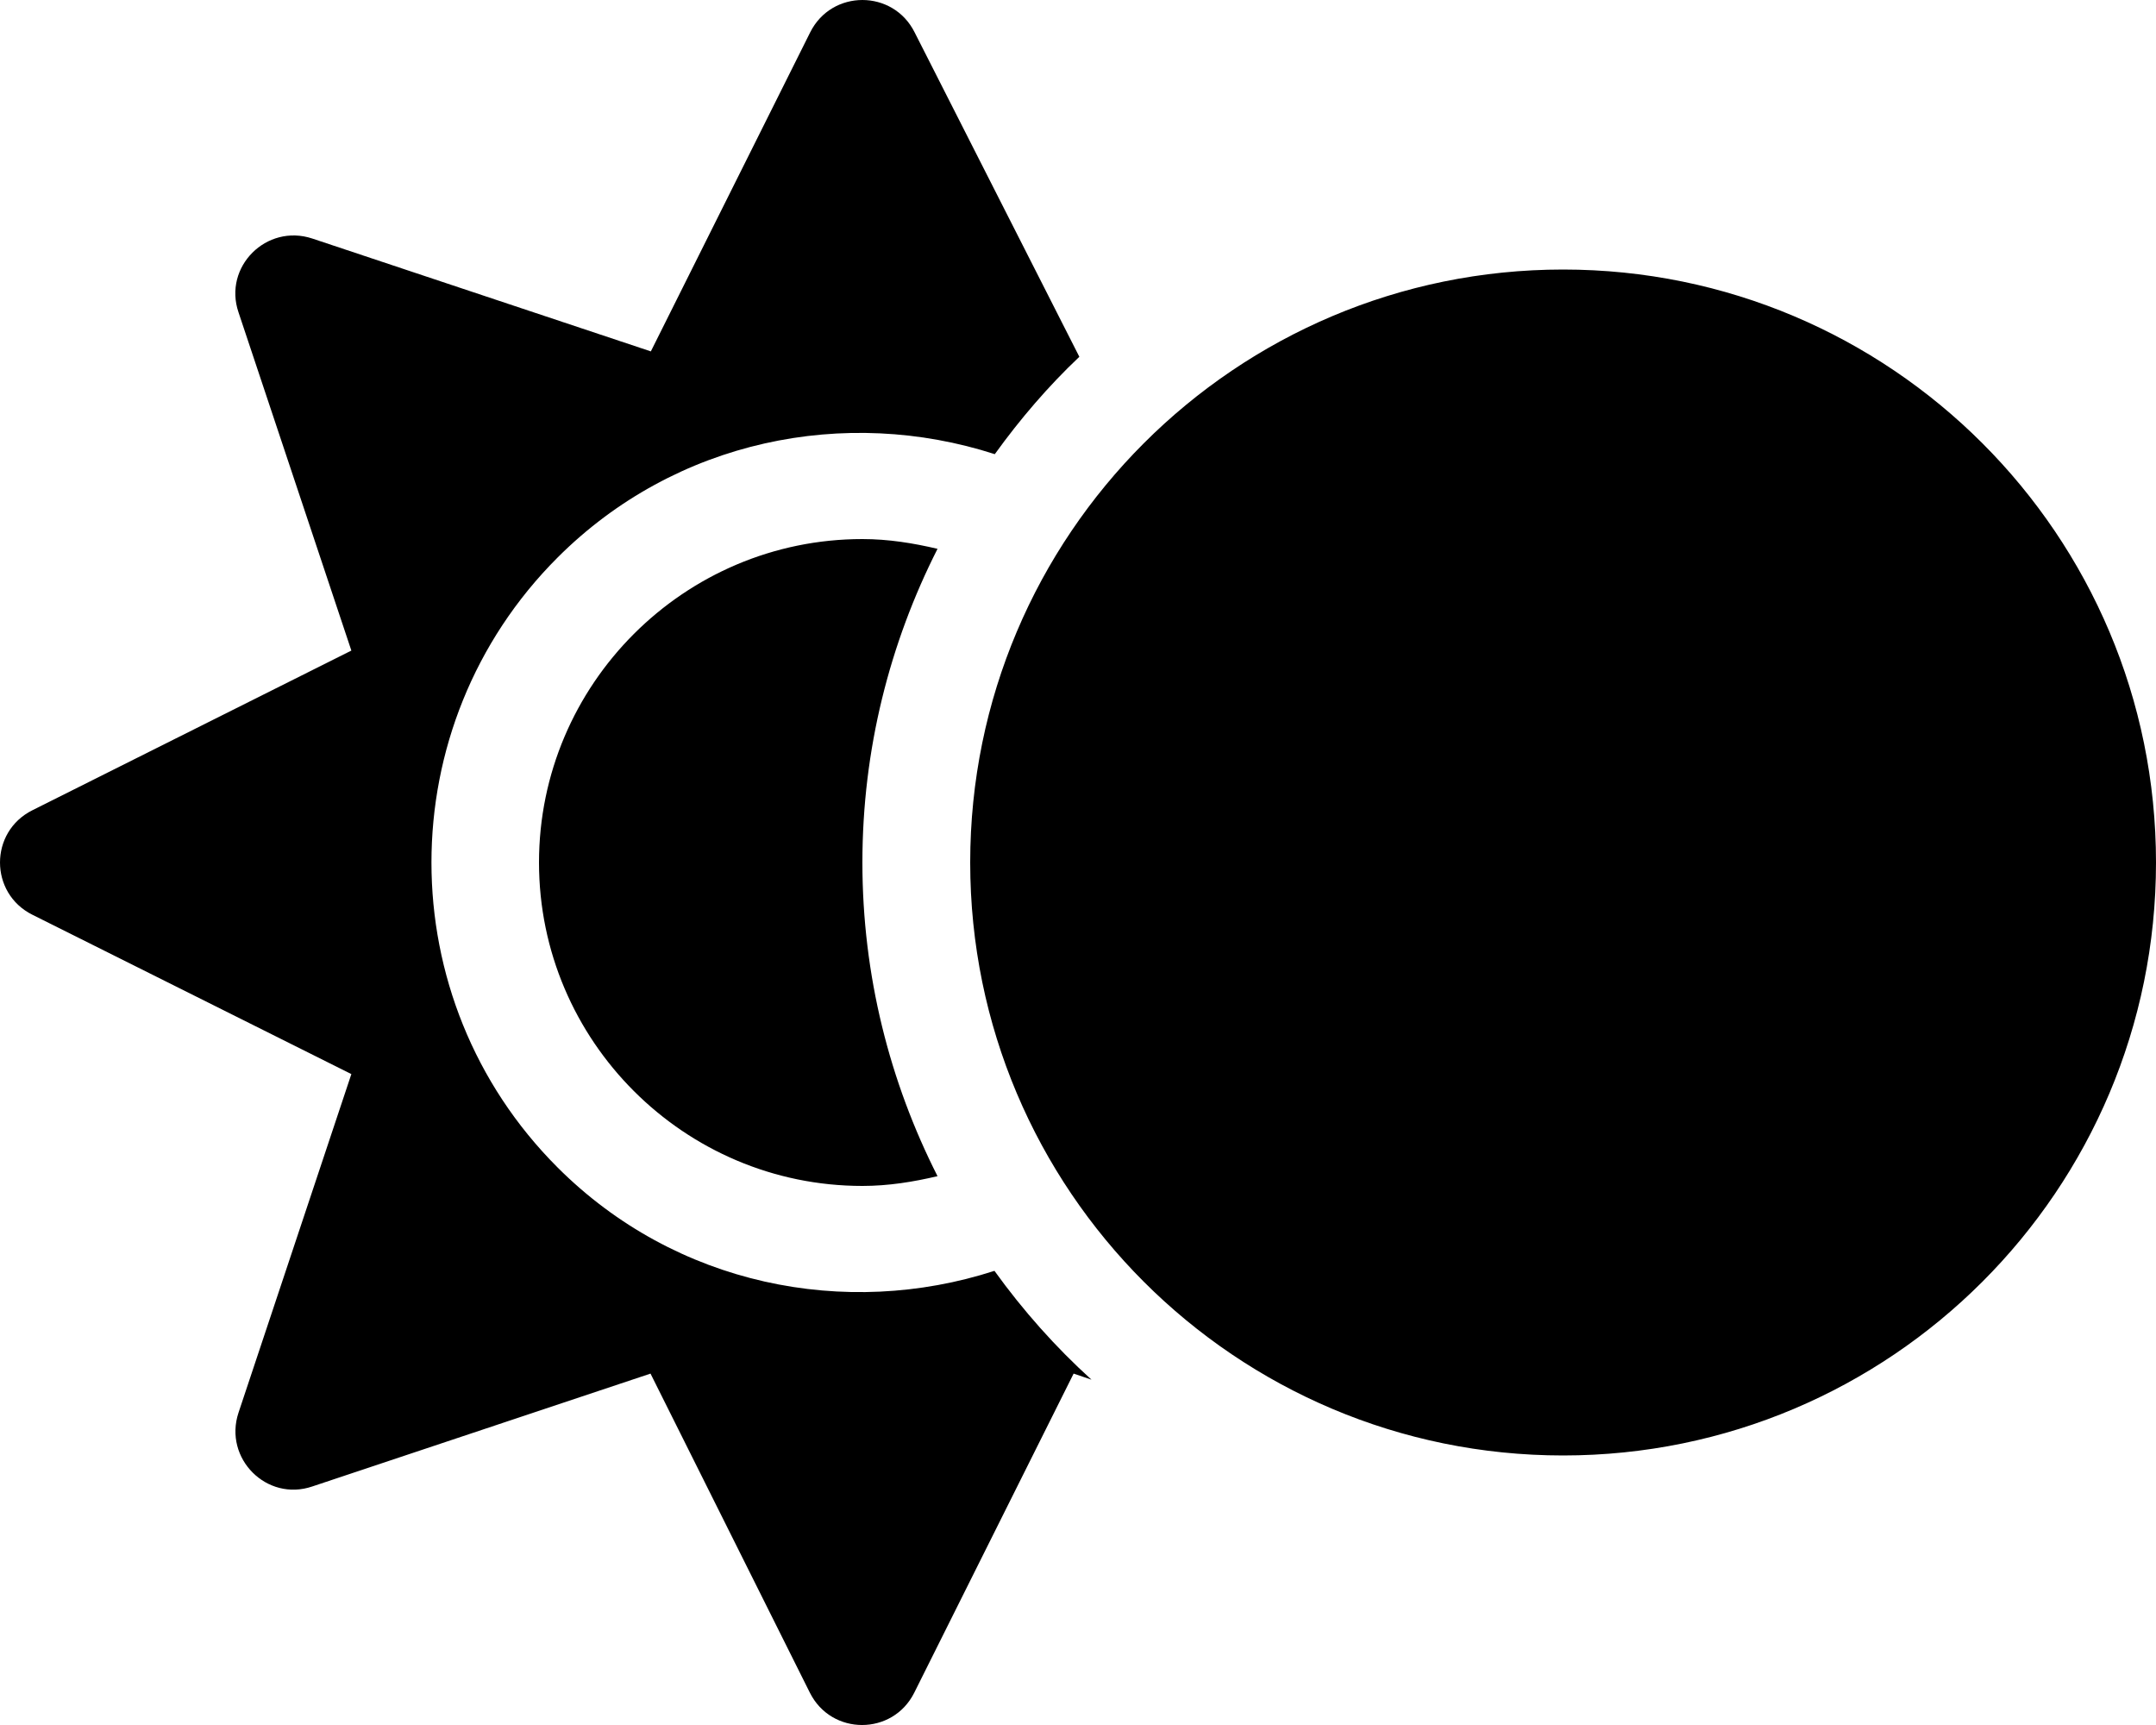 <svg xmlns="http://www.w3.org/2000/svg" viewBox="0 0 640 512"><!-- Font Awesome Pro 5.15.1 by @fontawesome - https://fontawesome.com License - https://fontawesome.com/license (Commercial License) --><path d="M464 80c-97.2 0-176 78.8-176 176s78.8 176 176 176 176-78.8 176-176S561.2 80 464 80zM165.5 346.5c-49.9-49.9-49.9-131.1 0-181 35.1-35.1 85.5-45 129.8-30.7 7.5-10.4 15.8-20.1 25.1-28.9L271.5 9.6c-6.4-12.8-24.6-12.8-31 0l-47.3 94.7L92.7 70.8c-13.6-4.5-26.5 8.4-21.9 21.9l33.5 100.4-94.7 47.4c-12.8 6.4-12.8 24.6 0 31l94.7 47.3-33.5 100.5c-4.5 13.6 8.4 26.5 21.9 21.9l100.4-33.5 47.3 94.7c6.4 12.8 24.6 12.8 31 0l47.3-94.7 5.3 1.8c-10.7-9.7-20.3-20.5-28.8-32.3-44.2 14.3-94.6 4.4-129.7-30.7zM256 160c-52.9 0-96 43.1-96 96s43.1 96 96 96c7.7 0 15.1-1.2 22.3-2.9-14.2-28-22.3-59.6-22.3-93.1 0-33.5 8.1-65.1 22.3-93.1-7.2-1.7-14.6-2.9-22.3-2.9z"/></svg>